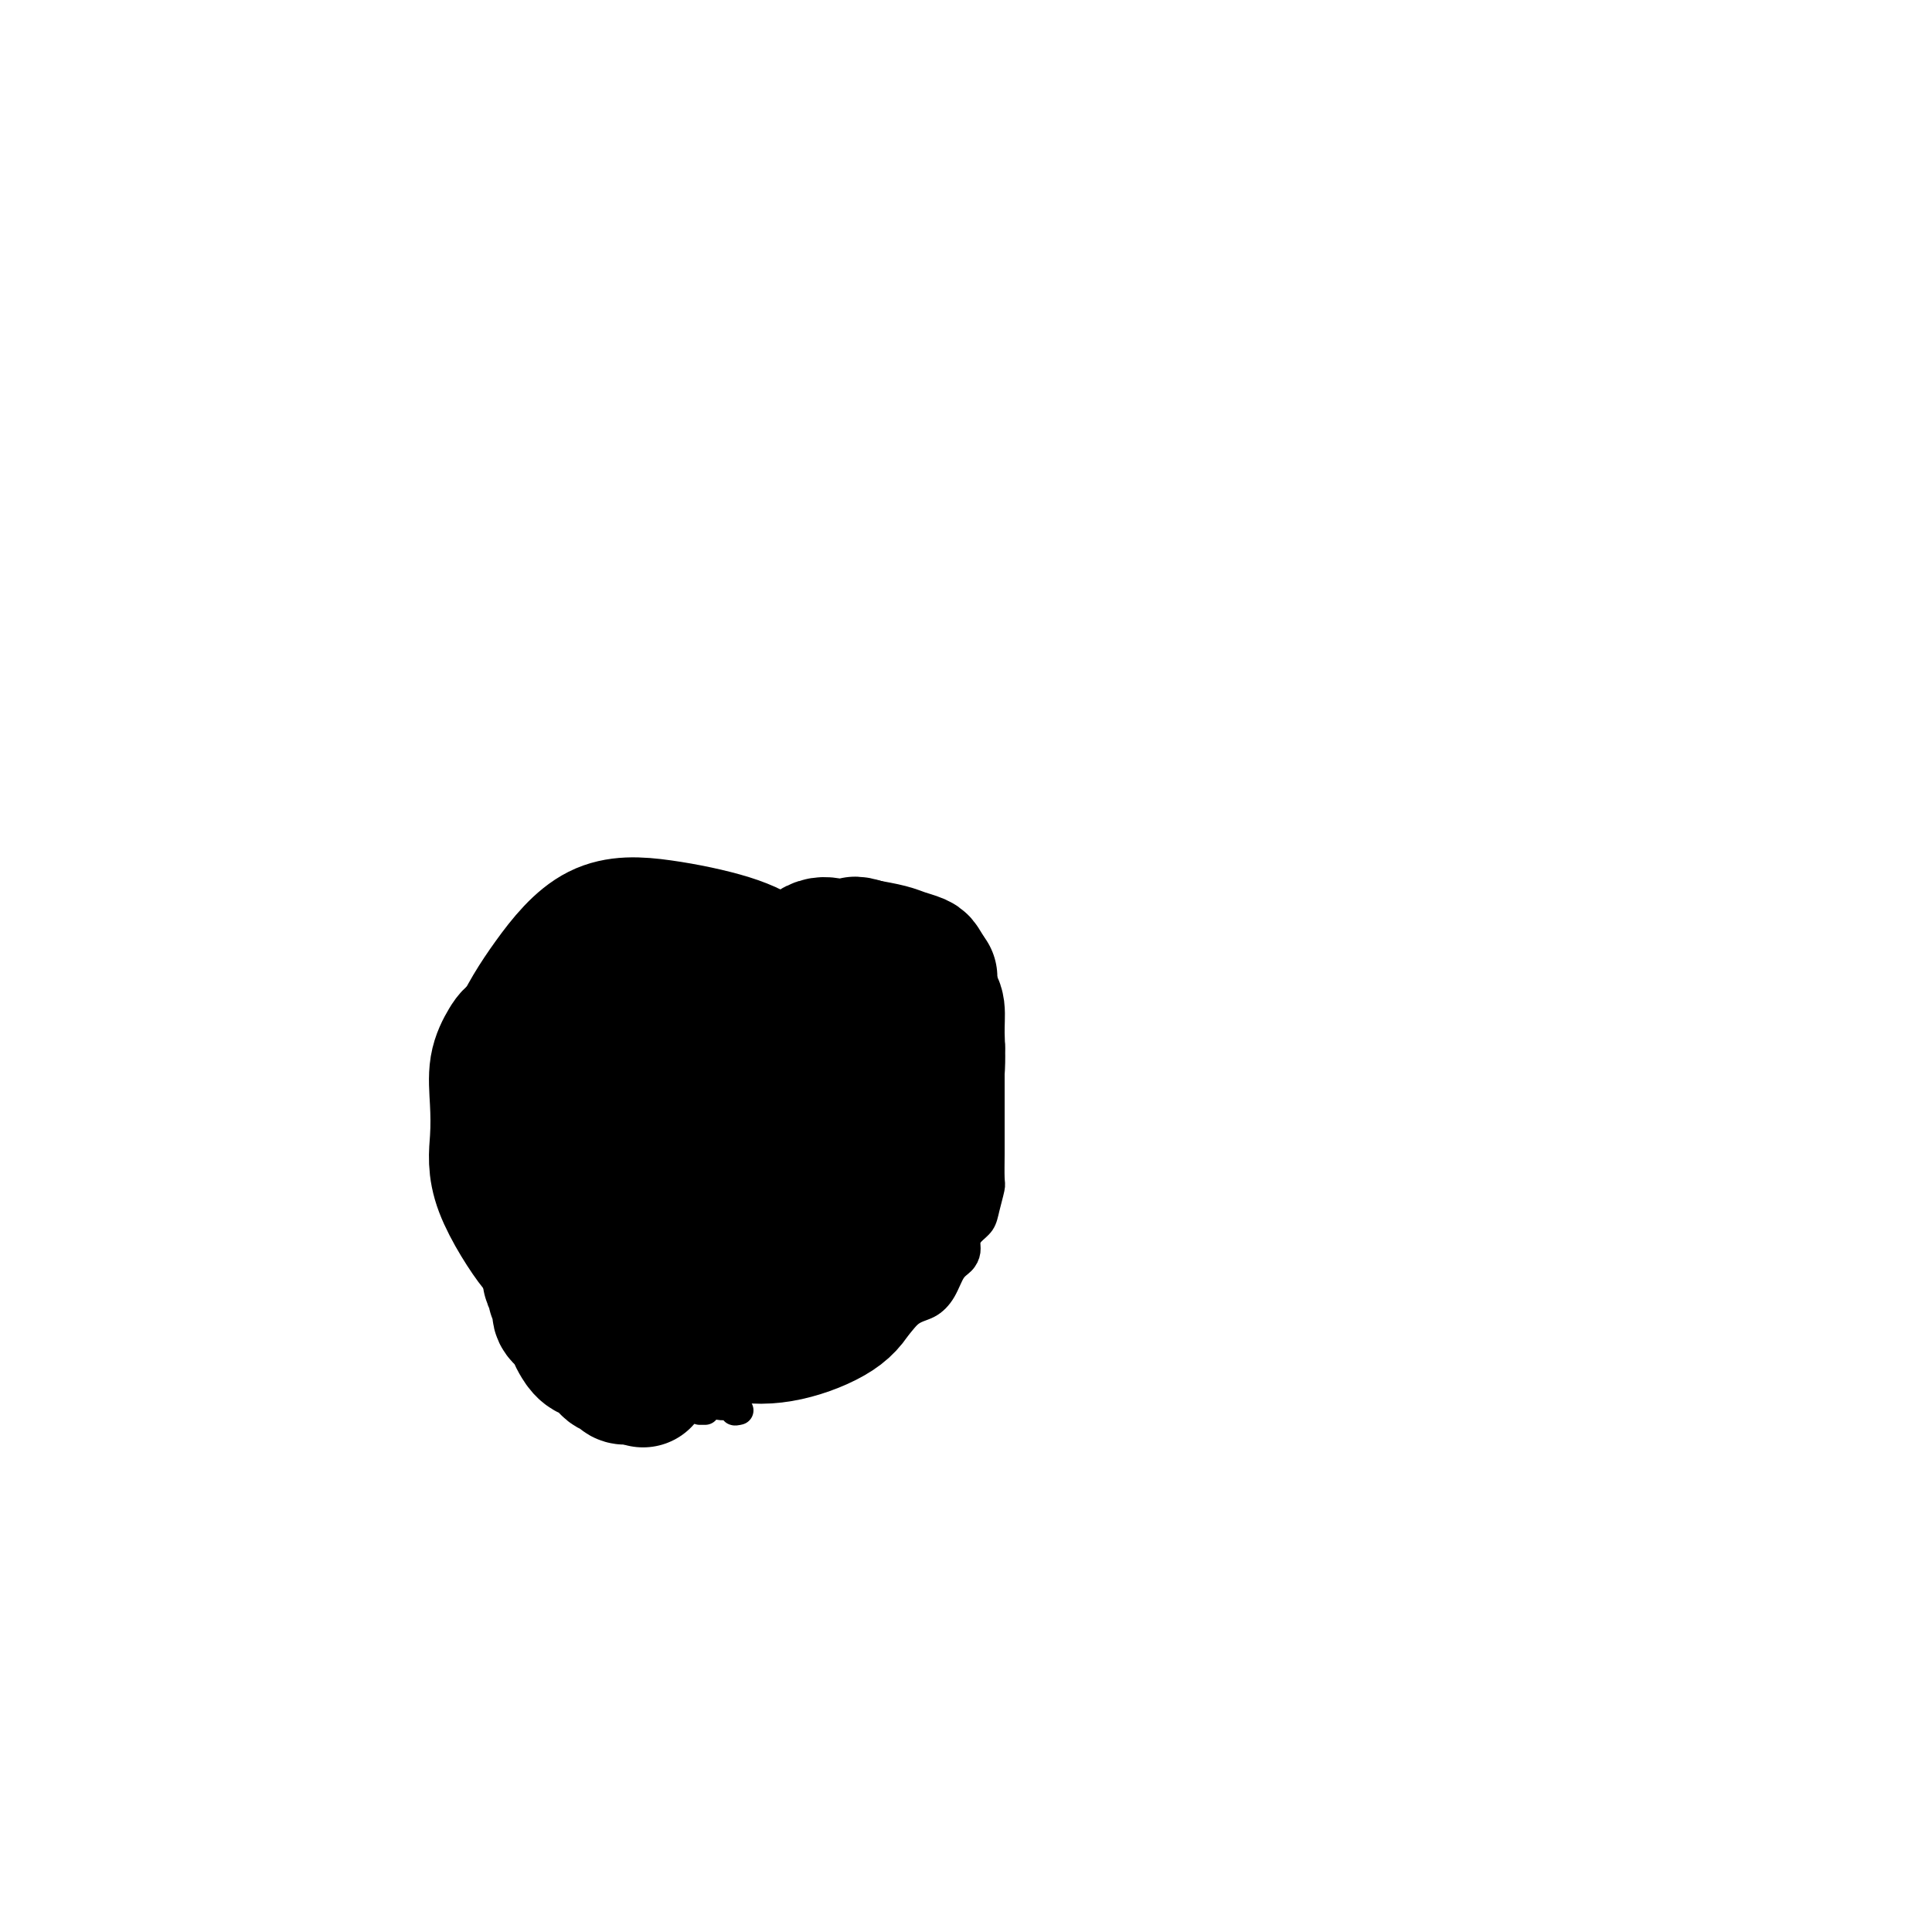 <svg viewBox='0 0 400 400' version='1.1' xmlns='http://www.w3.org/2000/svg' xmlns:xlink='http://www.w3.org/1999/xlink'><g fill='none' stroke='#000000' stroke-width='6' stroke-linecap='round' stroke-linejoin='round'><path d='M153,292c-0.508,0.122 -1.015,0.244 -1,0c0.015,-0.244 0.553,-0.852 0,-1c-0.553,-0.148 -2.196,0.166 -3,0c-0.804,-0.166 -0.768,-0.813 -1,-1c-0.232,-0.187 -0.734,0.086 -1,0c-0.266,-0.086 -0.298,-0.531 -1,-1c-0.702,-0.469 -2.073,-0.962 -3,-2c-0.927,-1.038 -1.410,-2.621 -2,-4c-0.590,-1.379 -1.286,-2.554 -2,-4c-0.714,-1.446 -1.445,-3.164 -2,-4c-0.555,-0.836 -0.932,-0.789 -1,-1c-0.068,-0.211 0.174,-0.679 0,-1c-0.174,-0.321 -0.765,-0.495 -1,-1c-0.235,-0.505 -0.116,-1.342 0,-2c0.116,-0.658 0.227,-1.138 0,-2c-0.227,-0.862 -0.793,-2.106 -1,-3c-0.207,-0.894 -0.055,-1.438 0,-2c0.055,-0.562 0.015,-1.142 0,-2c-0.015,-0.858 -0.004,-1.993 0,-3c0.004,-1.007 0.001,-1.887 0,-3c-0.001,-1.113 -0.000,-2.461 0,-4c0.000,-1.539 0.000,-3.270 0,-5'/><path d='M134,246c-0.380,-4.759 -0.831,-3.656 -1,-4c-0.169,-0.344 -0.058,-2.137 0,-3c0.058,-0.863 0.063,-0.798 0,-1c-0.063,-0.202 -0.192,-0.671 0,-1c0.192,-0.329 0.706,-0.517 1,-1c0.294,-0.483 0.367,-1.259 1,-3c0.633,-1.741 1.825,-4.446 3,-7c1.175,-2.554 2.332,-4.958 3,-7c0.668,-2.042 0.847,-3.722 2,-5c1.153,-1.278 3.282,-2.154 4,-3c0.718,-0.846 0.026,-1.662 0,-2c-0.026,-0.338 0.614,-0.199 1,0c0.386,0.199 0.518,0.458 1,0c0.482,-0.458 1.314,-1.634 2,-2c0.686,-0.366 1.225,0.078 2,0c0.775,-0.078 1.786,-0.678 3,-1c1.214,-0.322 2.632,-0.366 4,-1c1.368,-0.634 2.688,-1.857 4,-3c1.312,-1.143 2.616,-2.205 4,-3c1.384,-0.795 2.847,-1.323 4,-2c1.153,-0.677 1.996,-1.502 3,-2c1.004,-0.498 2.170,-0.669 3,-1c0.830,-0.331 1.323,-0.821 2,-1c0.677,-0.179 1.536,-0.048 2,0c0.464,0.048 0.533,0.013 1,0c0.467,-0.013 1.331,-0.003 2,0c0.669,0.003 1.142,0.001 2,0c0.858,-0.001 2.102,-0.000 3,0c0.898,0.000 1.449,0.000 2,0'/><path d='M192,193c3.027,-0.143 2.096,0.498 2,1c-0.096,0.502 0.643,0.864 1,2c0.357,1.136 0.333,3.044 1,4c0.667,0.956 2.024,0.959 3,3c0.976,2.041 1.572,6.118 2,8c0.428,1.882 0.689,1.567 1,2c0.311,0.433 0.672,1.614 1,2c0.328,0.386 0.624,-0.021 1,0c0.376,0.021 0.833,0.472 1,1c0.167,0.528 0.045,1.135 0,2c-0.045,0.865 -0.012,1.989 0,3c0.012,1.011 0.003,1.910 0,3c-0.003,1.090 -0.001,2.373 0,4c0.001,1.627 0.001,3.599 0,5c-0.001,1.401 -0.004,2.230 0,3c0.004,0.770 0.013,1.480 0,3c-0.013,1.520 -0.048,3.849 0,5c0.048,1.151 0.181,1.123 0,2c-0.181,0.877 -0.675,2.657 -1,4c-0.325,1.343 -0.482,2.247 -1,3c-0.518,0.753 -1.399,1.355 -2,2c-0.601,0.645 -0.923,1.334 -1,2c-0.077,0.666 0.090,1.309 0,2c-0.090,0.691 -0.439,1.428 -1,2c-0.561,0.572 -1.335,0.978 -2,2c-0.665,1.022 -1.223,2.661 -2,4c-0.777,1.339 -1.775,2.378 -3,3c-1.225,0.622 -2.679,0.826 -4,2c-1.321,1.174 -2.510,3.316 -4,4c-1.490,0.684 -3.283,-0.090 -5,0c-1.717,0.090 -3.359,1.045 -5,2'/><path d='M174,278c-3.477,1.237 -3.169,0.330 -4,0c-0.831,-0.330 -2.800,-0.085 -4,0c-1.200,0.085 -1.631,0.008 -2,0c-0.369,-0.008 -0.675,0.053 -1,0c-0.325,-0.053 -0.668,-0.221 -1,0c-0.332,0.221 -0.654,0.831 -1,1c-0.346,0.169 -0.716,-0.102 -1,0c-0.284,0.102 -0.481,0.577 -1,1c-0.519,0.423 -1.359,0.793 -2,1c-0.641,0.207 -1.083,0.252 -2,1c-0.917,0.748 -2.307,2.201 -3,3c-0.693,0.799 -0.687,0.946 -1,1c-0.313,0.054 -0.946,0.014 -2,1c-1.054,0.986 -2.530,2.996 -3,4c-0.470,1.004 0.066,1.001 0,1c-0.066,-0.001 -0.733,-0.000 -1,0c-0.267,0.000 -0.133,0.000 0,0'/></g>
<g fill='none' stroke='#000000' stroke-width='28' stroke-linecap='round' stroke-linejoin='round'><path d='M169,214c-0.036,-0.431 -0.072,-0.863 0,-1c0.072,-0.137 0.253,0.019 0,0c-0.253,-0.019 -0.939,-0.213 -3,1c-2.061,1.213 -5.497,3.833 -9,6c-3.503,2.167 -7.074,3.881 -10,6c-2.926,2.119 -5.208,4.643 -7,8c-1.792,3.357 -3.093,7.548 -4,11c-0.907,3.452 -1.419,6.167 -2,9c-0.581,2.833 -1.230,5.786 -2,9c-0.770,3.214 -1.660,6.691 -2,9c-0.340,2.309 -0.131,3.452 0,4c0.131,0.548 0.184,0.503 0,1c-0.184,0.497 -0.603,1.537 0,2c0.603,0.463 2.230,0.349 5,0c2.770,-0.349 6.685,-0.935 13,-3c6.315,-2.065 15.031,-5.610 21,-9c5.969,-3.390 9.193,-6.625 12,-10c2.807,-3.375 5.198,-6.889 7,-11c1.802,-4.111 3.016,-8.817 4,-13c0.984,-4.183 1.738,-7.842 2,-11c0.262,-3.158 0.030,-5.814 0,-8c-0.030,-2.186 0.141,-3.903 0,-5c-0.141,-1.097 -0.593,-1.574 -1,-2c-0.407,-0.426 -0.770,-0.802 -1,-1c-0.230,-0.198 -0.327,-0.218 -2,0c-1.673,0.218 -4.921,0.673 -8,1c-3.079,0.327 -5.989,0.524 -13,4c-7.011,3.476 -18.125,10.230 -25,15c-6.875,4.770 -9.513,7.557 -12,11c-2.487,3.443 -4.823,7.542 -6,10c-1.177,2.458 -1.193,3.274 -1,5c0.193,1.726 0.597,4.363 1,7'/><path d='M126,259c0.450,2.462 1.576,2.619 4,4c2.424,1.381 6.146,3.988 10,5c3.854,1.012 7.842,0.430 12,0c4.158,-0.430 8.488,-0.706 13,-2c4.512,-1.294 9.207,-3.604 13,-6c3.793,-2.396 6.684,-4.877 8,-7c1.316,-2.123 1.058,-3.888 1,-7c-0.058,-3.112 0.085,-7.571 0,-10c-0.085,-2.429 -0.399,-2.829 -1,-4c-0.601,-1.171 -1.488,-3.115 -3,-4c-1.512,-0.885 -3.647,-0.712 -5,-1c-1.353,-0.288 -1.923,-1.039 -4,-1c-2.077,0.039 -5.660,0.867 -9,2c-3.340,1.133 -6.437,2.572 -10,6c-3.563,3.428 -7.592,8.845 -10,13c-2.408,4.155 -3.194,7.047 -4,10c-0.806,2.953 -1.631,5.967 -2,8c-0.369,2.033 -0.283,3.084 0,4c0.283,0.916 0.763,1.699 3,3c2.237,1.301 6.231,3.122 10,4c3.769,0.878 7.313,0.812 11,0c3.687,-0.812 7.518,-2.370 10,-4c2.482,-1.630 3.615,-3.333 5,-6c1.385,-2.667 3.020,-6.300 4,-9c0.980,-2.700 1.304,-4.467 1,-7c-0.304,-2.533 -1.237,-5.832 -2,-8c-0.763,-2.168 -1.356,-3.205 -2,-4c-0.644,-0.795 -1.337,-1.347 -3,-2c-1.663,-0.653 -4.294,-1.407 -7,-2c-2.706,-0.593 -5.487,-1.027 -9,0c-3.513,1.027 -7.756,3.513 -12,6'/><path d='M148,240c-5.237,3.257 -12.331,8.401 -16,12c-3.669,3.599 -3.914,5.654 -4,8c-0.086,2.346 -0.012,4.982 0,7c0.012,2.018 -0.036,3.419 1,5c1.036,1.581 3.157,3.342 5,4c1.843,0.658 3.408,0.213 7,0c3.592,-0.213 9.210,-0.195 14,-1c4.790,-0.805 8.751,-2.431 12,-4c3.249,-1.569 5.787,-3.079 8,-5c2.213,-1.921 4.102,-4.253 5,-6c0.898,-1.747 0.805,-2.908 1,-4c0.195,-1.092 0.677,-2.115 1,-4c0.323,-1.885 0.488,-4.632 0,-6c-0.488,-1.368 -1.627,-1.358 -3,-2c-1.373,-0.642 -2.979,-1.936 -6,-3c-3.021,-1.064 -7.458,-1.896 -12,-2c-4.542,-0.104 -9.189,0.522 -14,2c-4.811,1.478 -9.785,3.808 -13,6c-3.215,2.192 -4.670,4.247 -6,7c-1.330,2.753 -2.535,6.205 -3,9c-0.465,2.795 -0.192,4.935 0,7c0.192,2.065 0.301,4.056 1,6c0.699,1.944 1.987,3.840 3,5c1.013,1.160 1.753,1.585 5,1c3.247,-0.585 9.003,-2.178 14,-4c4.997,-1.822 9.235,-3.872 13,-7c3.765,-3.128 7.056,-7.336 10,-11c2.944,-3.664 5.542,-6.786 7,-10c1.458,-3.214 1.777,-6.519 2,-9c0.223,-2.481 0.349,-4.137 0,-6c-0.349,-1.863 -1.175,-3.931 -2,-6'/><path d='M178,229c-0.551,-3.962 -1.929,-3.368 -4,-4c-2.071,-0.632 -4.834,-2.489 -8,-4c-3.166,-1.511 -6.735,-2.674 -12,-4c-5.265,-1.326 -12.227,-2.815 -18,-4c-5.773,-1.185 -10.356,-2.067 -15,-2c-4.644,0.067 -9.349,1.081 -12,2c-2.651,0.919 -3.249,1.743 -4,3c-0.751,1.257 -1.654,2.949 -2,5c-0.346,2.051 -0.133,4.462 0,7c0.133,2.538 0.187,5.202 0,8c-0.187,2.798 -0.613,5.729 1,10c1.613,4.271 5.267,9.880 7,12c1.733,2.120 1.547,0.749 3,1c1.453,0.251 4.547,2.123 8,3c3.453,0.877 7.264,0.761 11,0c3.736,-0.761 7.395,-2.165 11,-4c3.605,-1.835 7.155,-4.100 11,-8c3.845,-3.900 7.983,-9.436 10,-14c2.017,-4.564 1.912,-8.158 2,-12c0.088,-3.842 0.369,-7.932 0,-11c-0.369,-3.068 -1.387,-5.112 -2,-7c-0.613,-1.888 -0.821,-3.619 -2,-5c-1.179,-1.381 -3.330,-2.411 -5,-3c-1.670,-0.589 -2.859,-0.738 -6,-1c-3.141,-0.262 -8.232,-0.639 -13,0c-4.768,0.639 -9.211,2.292 -14,5c-4.789,2.708 -9.924,6.472 -13,9c-3.076,2.528 -4.092,3.822 -5,6c-0.908,2.178 -1.706,5.240 -2,8c-0.294,2.760 -0.084,5.217 1,7c1.084,1.783 3.042,2.891 5,4'/><path d='M111,236c2.245,1.469 5.358,3.142 9,4c3.642,0.858 7.813,0.901 13,1c5.187,0.099 11.391,0.254 16,-1c4.609,-1.254 7.622,-3.916 10,-6c2.378,-2.084 4.119,-3.589 5,-6c0.881,-2.411 0.900,-5.726 1,-8c0.100,-2.274 0.280,-3.505 0,-6c-0.280,-2.495 -1.018,-6.252 -2,-9c-0.982,-2.748 -2.206,-4.488 -4,-6c-1.794,-1.512 -4.157,-2.798 -8,-4c-3.843,-1.202 -9.167,-2.320 -14,-3c-4.833,-0.680 -9.177,-0.921 -13,1c-3.823,1.921 -7.125,6.006 -10,10c-2.875,3.994 -5.321,7.897 -7,12c-1.679,4.103 -2.589,8.405 -3,11c-0.411,2.595 -0.323,3.482 0,5c0.323,1.518 0.881,3.666 3,5c2.119,1.334 5.801,1.854 10,2c4.199,0.146 8.917,-0.082 15,0c6.083,0.082 13.533,0.473 20,-1c6.467,-1.473 11.953,-4.810 17,-7c5.047,-2.190 9.654,-3.234 13,-6c3.346,-2.766 5.429,-7.256 7,-10c1.571,-2.744 2.630,-3.743 3,-5c0.370,-1.257 0.051,-2.770 0,-4c-0.051,-1.230 0.165,-2.175 0,-3c-0.165,-0.825 -0.710,-1.531 -1,-2c-0.290,-0.469 -0.325,-0.703 -1,-1c-0.675,-0.297 -1.989,-0.657 -3,-1c-1.011,-0.343 -1.717,-0.669 -3,-1c-1.283,-0.331 -3.141,-0.665 -5,-1'/><path d='M179,196c-2.556,-0.943 -2.448,-0.302 -3,0c-0.552,0.302 -1.766,0.264 -3,0c-1.234,-0.264 -2.488,-0.752 -4,0c-1.512,0.752 -3.283,2.746 -5,4c-1.717,1.254 -3.379,1.769 -4,2c-0.621,0.231 -0.201,0.177 0,1c0.201,0.823 0.182,2.524 0,3c-0.182,0.476 -0.526,-0.272 1,0c1.526,0.272 4.921,1.563 9,2c4.079,0.437 8.843,0.019 12,0c3.157,-0.019 4.707,0.360 6,0c1.293,-0.360 2.329,-1.459 3,-2c0.671,-0.541 0.978,-0.522 1,-1c0.022,-0.478 -0.240,-1.451 0,-2c0.240,-0.549 0.982,-0.672 0,-1c-0.982,-0.328 -3.688,-0.861 -7,-1c-3.312,-0.139 -7.232,0.115 -11,1c-3.768,0.885 -7.386,2.402 -11,4c-3.614,1.598 -7.224,3.275 -10,5c-2.776,1.725 -4.718,3.496 -7,5c-2.282,1.504 -4.902,2.742 -7,4c-2.098,1.258 -3.672,2.535 -5,4c-1.328,1.465 -2.409,3.117 -3,4c-0.591,0.883 -0.691,0.995 -1,2c-0.309,1.005 -0.827,2.902 -1,4c-0.173,1.098 -0.001,1.397 0,2c0.001,0.603 -0.168,1.510 0,3c0.168,1.490 0.674,3.564 2,5c1.326,1.436 3.472,2.233 5,3c1.528,0.767 2.436,1.505 3,2c0.564,0.495 0.782,0.748 1,1'/><path d='M140,250c1.584,0.922 1.043,0.226 1,0c-0.043,-0.226 0.411,0.019 0,0c-0.411,-0.019 -1.686,-0.301 -3,0c-1.314,0.301 -2.668,1.184 -5,2c-2.332,0.816 -5.643,1.564 -8,2c-2.357,0.436 -3.759,0.560 -5,1c-1.241,0.440 -2.322,1.196 -3,2c-0.678,0.804 -0.952,1.654 -1,2c-0.048,0.346 0.131,0.187 0,0c-0.131,-0.187 -0.571,-0.401 -1,0c-0.429,0.401 -0.848,1.416 -1,2c-0.152,0.584 -0.037,0.738 0,1c0.037,0.262 -0.005,0.633 0,1c0.005,0.367 0.058,0.731 0,1c-0.058,0.269 -0.228,0.442 0,1c0.228,0.558 0.852,1.500 1,2c0.148,0.500 -0.182,0.557 0,1c0.182,0.443 0.874,1.273 1,2c0.126,0.727 -0.315,1.351 0,2c0.315,0.649 1.388,1.325 2,2c0.612,0.675 0.765,1.351 1,2c0.235,0.649 0.553,1.273 1,2c0.447,0.727 1.022,1.558 2,2c0.978,0.442 2.357,0.497 3,1c0.643,0.503 0.550,1.455 1,2c0.450,0.545 1.444,0.682 2,1c0.556,0.318 0.674,0.817 1,1c0.326,0.183 0.861,0.049 1,0c0.139,-0.049 -0.116,-0.013 0,0c0.116,0.013 0.605,0.004 1,0c0.395,-0.004 0.698,-0.002 1,0'/><path d='M132,285c2.000,1.167 1.000,0.583 0,0'/></g>
</svg>